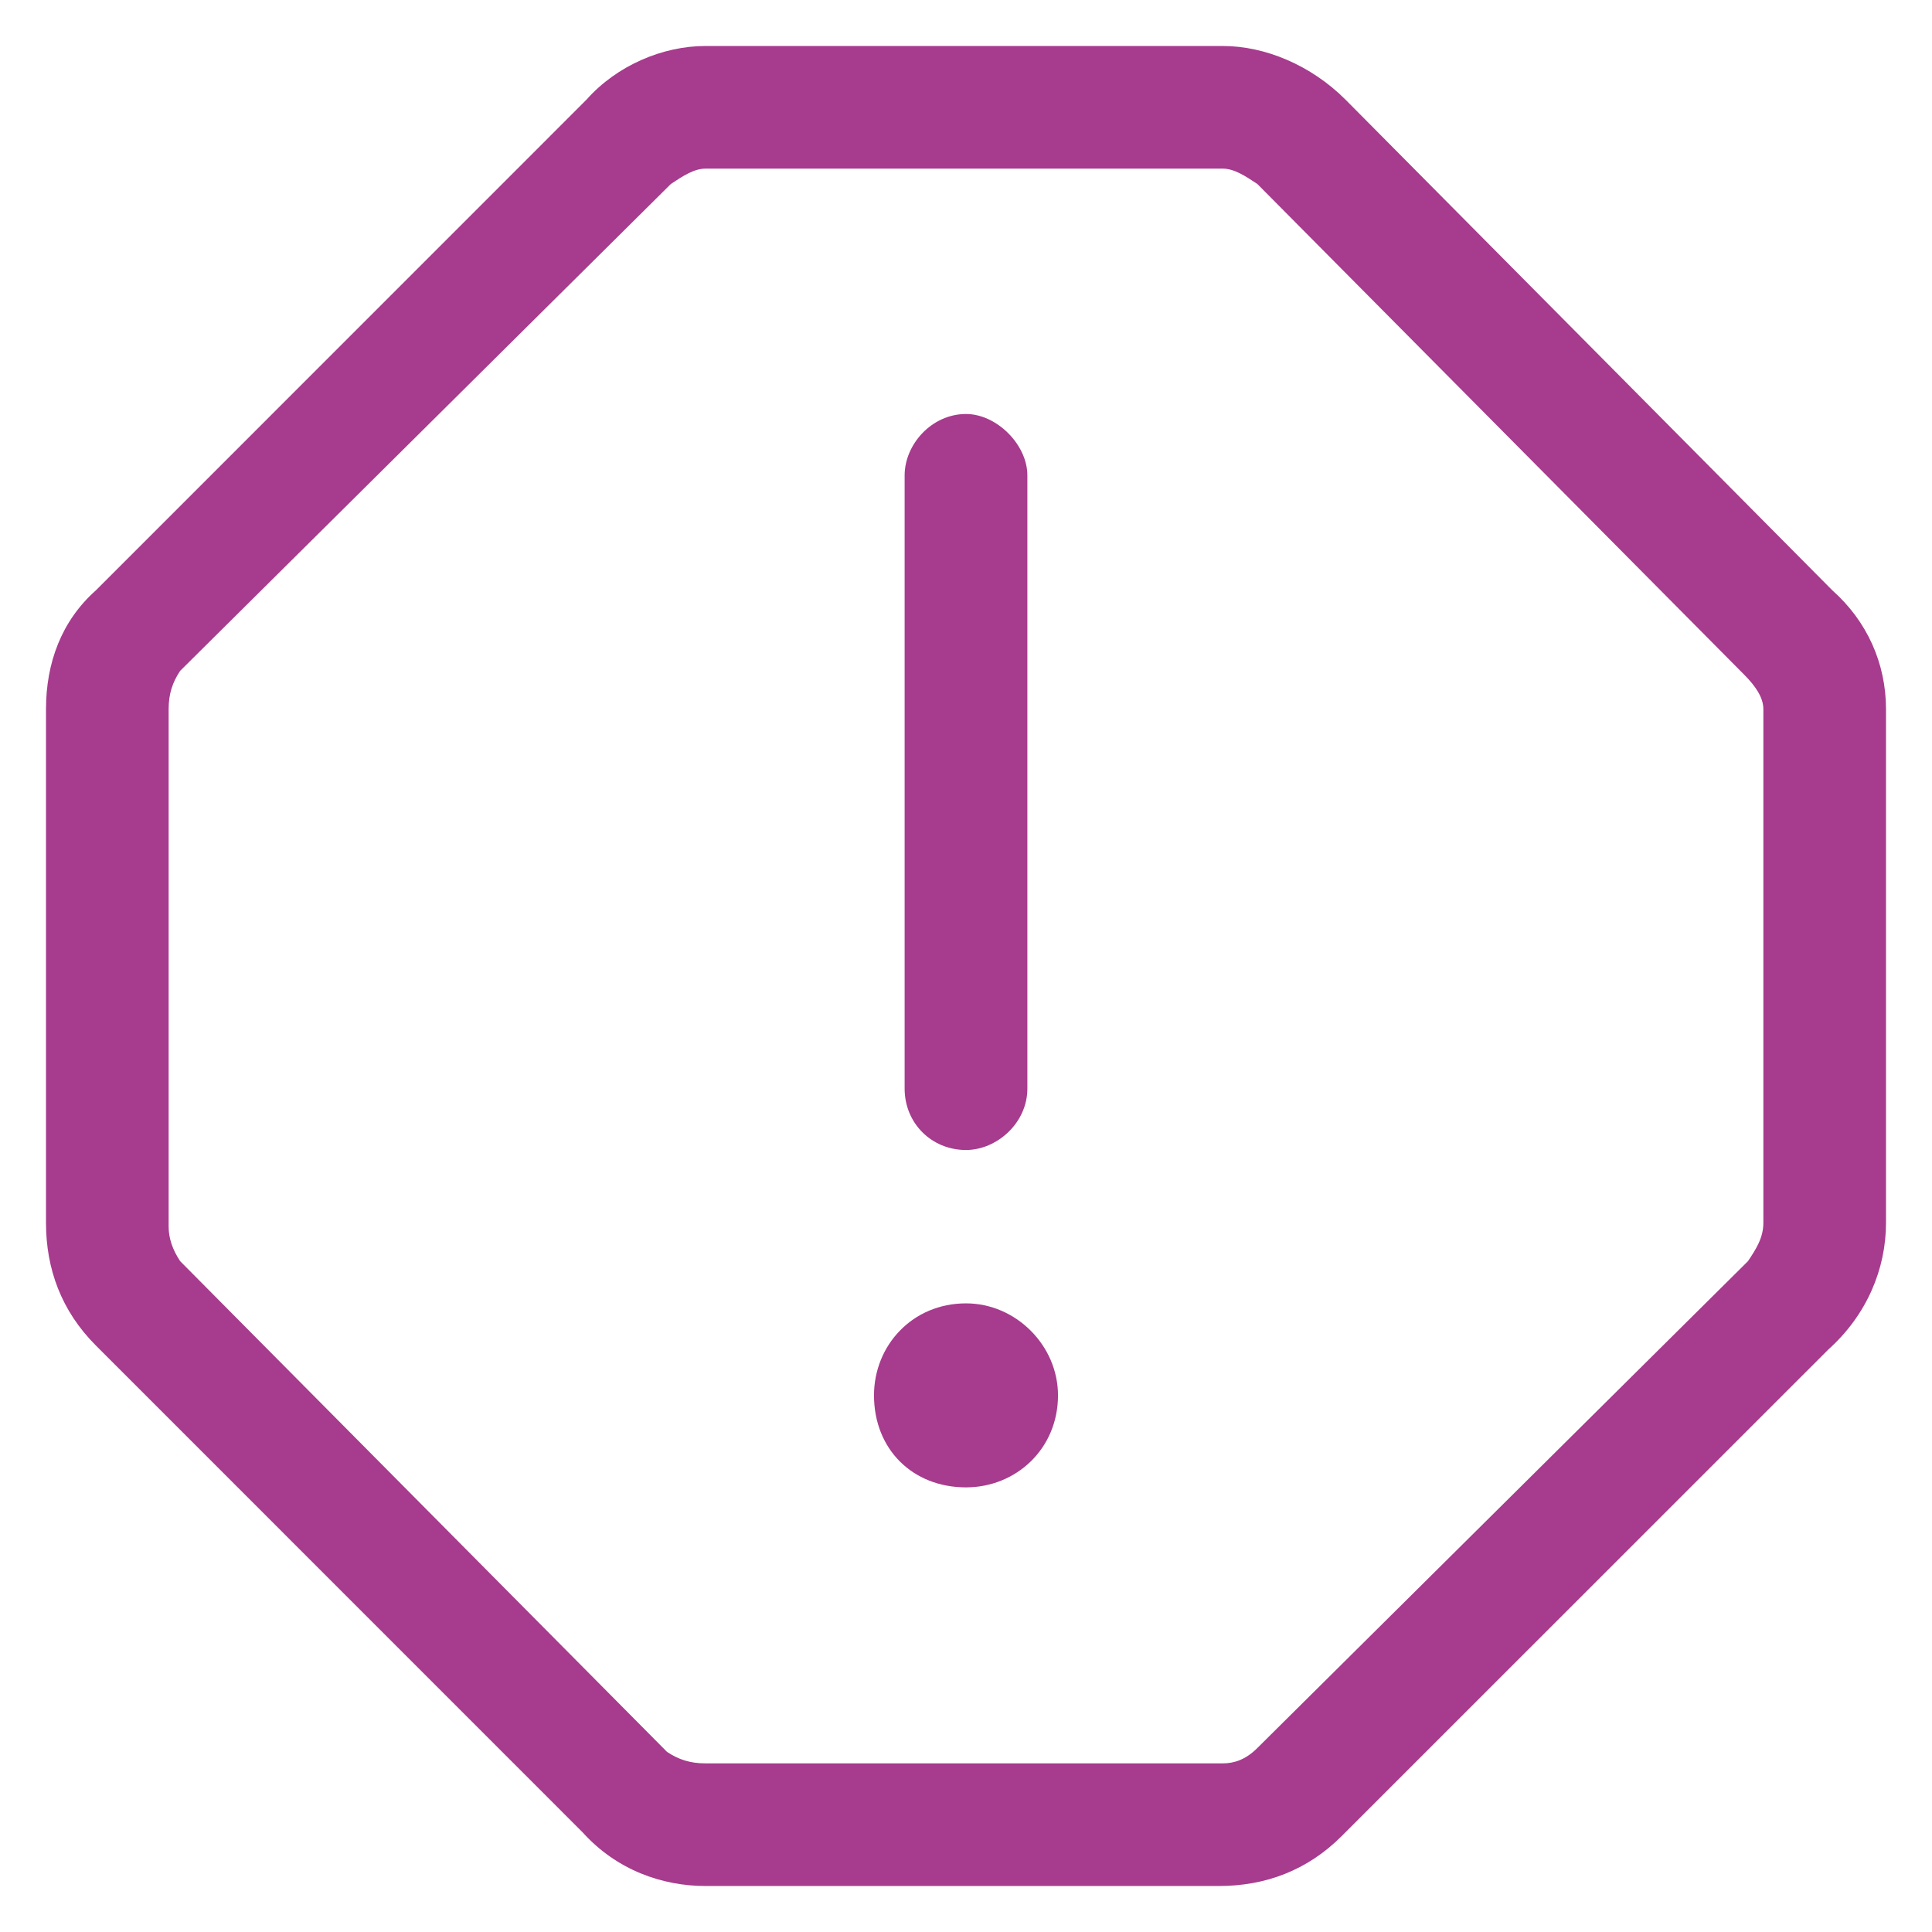 <?xml version="1.0" encoding="UTF-8"?> <svg xmlns="http://www.w3.org/2000/svg" width="21" height="21" viewBox="0 0 21 21" fill="none"><path d="M19.917 6.417L14.625 1.083C14.25 0.708 13.75 0.5 13.292 0.5H7.667C7.208 0.5 6.708 0.708 6.375 1.083L1.042 6.417C0.667 6.75 0.5 7.208 0.5 7.708V13.292C0.5 13.792 0.667 14.25 1.042 14.625L6.333 19.917C6.708 20.333 7.208 20.5 7.667 20.5H13.25C13.75 20.5 14.208 20.333 14.583 19.958L19.875 14.667C20.292 14.292 20.5 13.792 20.5 13.292V7.708C20.5 7.208 20.292 6.75 19.917 6.417ZM19.167 13.292C19.167 13.458 19.083 13.583 19 13.708L13.667 19C13.542 19.125 13.417 19.167 13.292 19.167H7.667C7.5 19.167 7.375 19.125 7.25 19.042L1.958 13.708C1.875 13.583 1.833 13.458 1.833 13.333V7.708C1.833 7.542 1.875 7.417 1.958 7.292L7.292 2C7.417 1.917 7.542 1.833 7.667 1.833H13.292C13.417 1.833 13.542 1.917 13.667 2L18.958 7.333C19.083 7.458 19.167 7.583 19.167 7.708V13.292ZM10.5 14.167C9.917 14.167 9.5 14.625 9.5 15.167C9.5 15.75 9.917 16.167 10.5 16.167C11.042 16.167 11.5 15.75 11.5 15.167C11.5 14.625 11.042 14.167 10.5 14.167ZM10.5 12.5C10.833 12.5 11.167 12.208 11.167 11.833V5.167C11.167 4.833 10.833 4.5 10.5 4.5C10.125 4.5 9.833 4.833 9.833 5.167V11.833C9.833 12.208 10.125 12.5 10.5 12.5Z" fill="#A73B8D"></path></svg> 